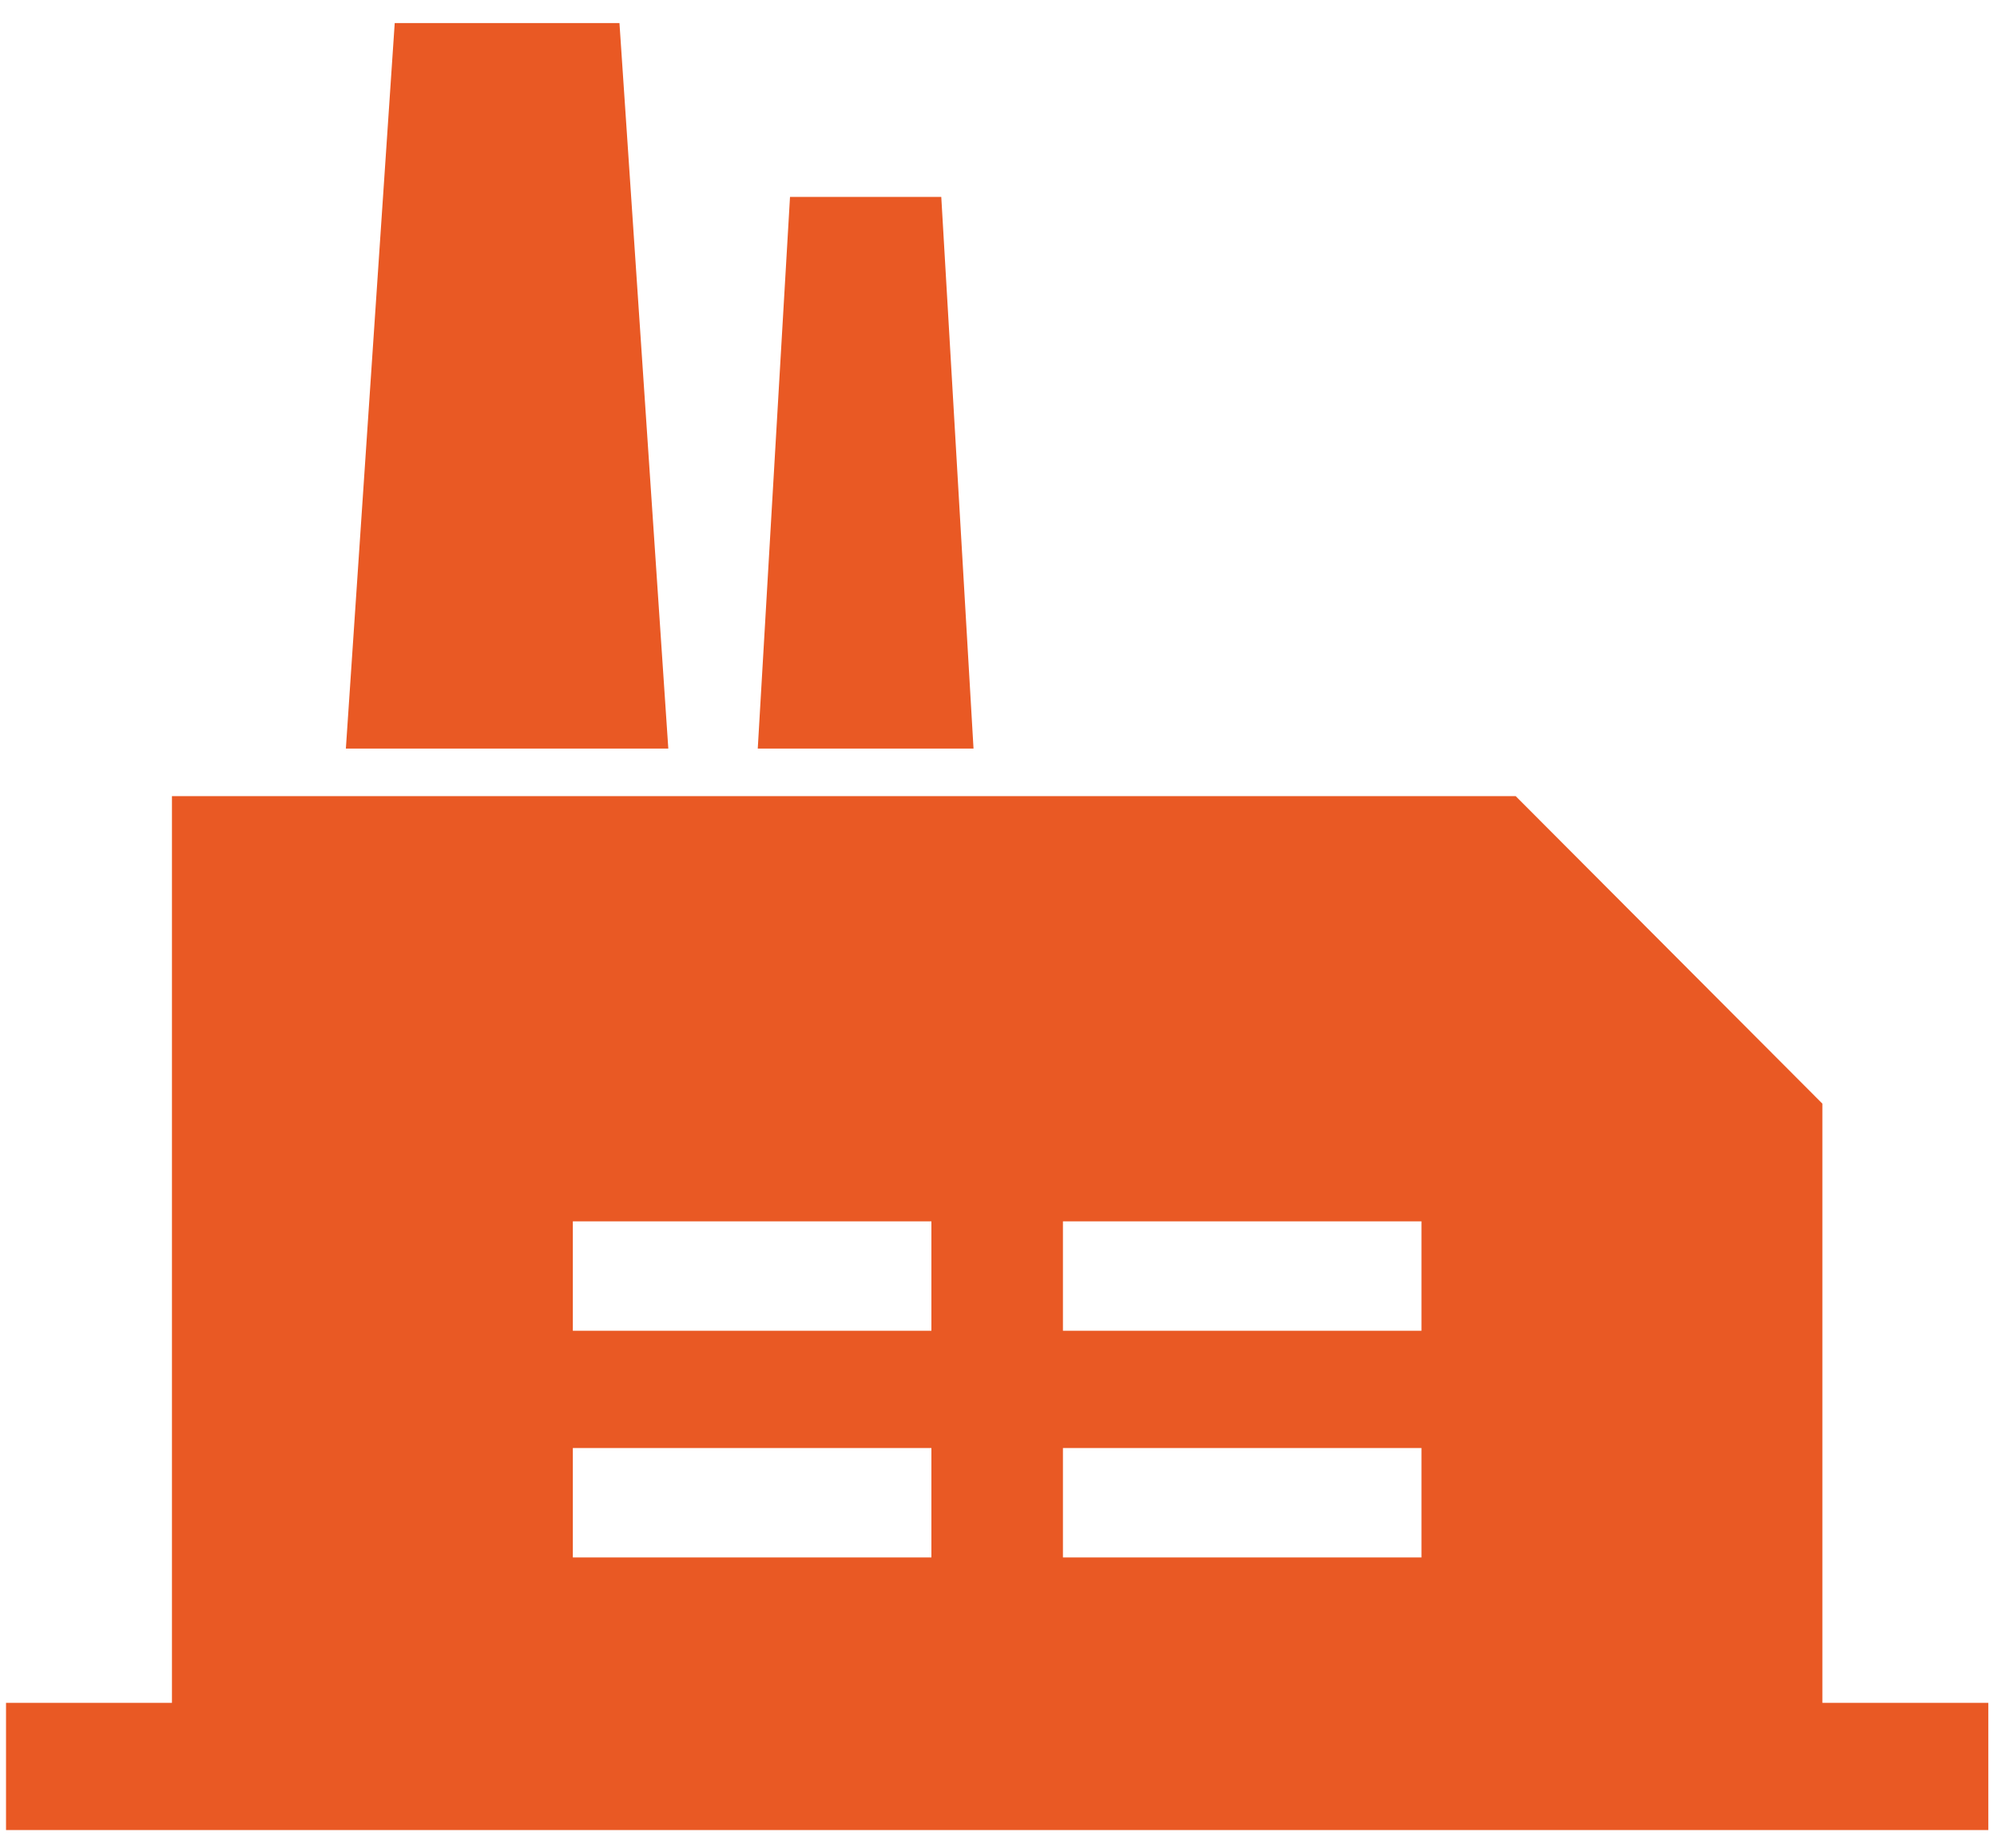 <svg 
 xmlns="http://www.w3.org/2000/svg"
 xmlns:xlink="http://www.w3.org/1999/xlink"
 width="67px" height="62px">
<path fill-rule="evenodd"  fill="rgb(233, 89, 36)"
 d="M0.202,61.387 L0.202,57.120 L5.769,57.120 L5.769,26.705 L50.852,26.705 L61.142,37.021 L61.142,57.120 L66.709,57.120 L66.709,61.387 L0.202,61.387 ZM31.249,40.969 L19.219,40.969 L19.219,44.639 L31.249,44.639 L31.249,40.969 ZM31.249,48.573 L19.219,48.573 L19.219,52.242 L31.249,52.242 L31.249,48.573 ZM47.691,40.969 L35.662,40.969 L35.662,44.639 L47.691,44.639 L47.691,40.969 ZM47.691,48.573 L35.662,48.573 L35.662,52.242 L47.691,52.242 L47.691,48.573 ZM26.505,6.606 L31.580,6.606 L32.662,25.110 L25.423,25.110 L26.505,6.606 ZM13.243,0.773 L20.783,0.773 L22.422,25.110 L11.604,25.110 L13.243,0.773 Z"/>
</svg>